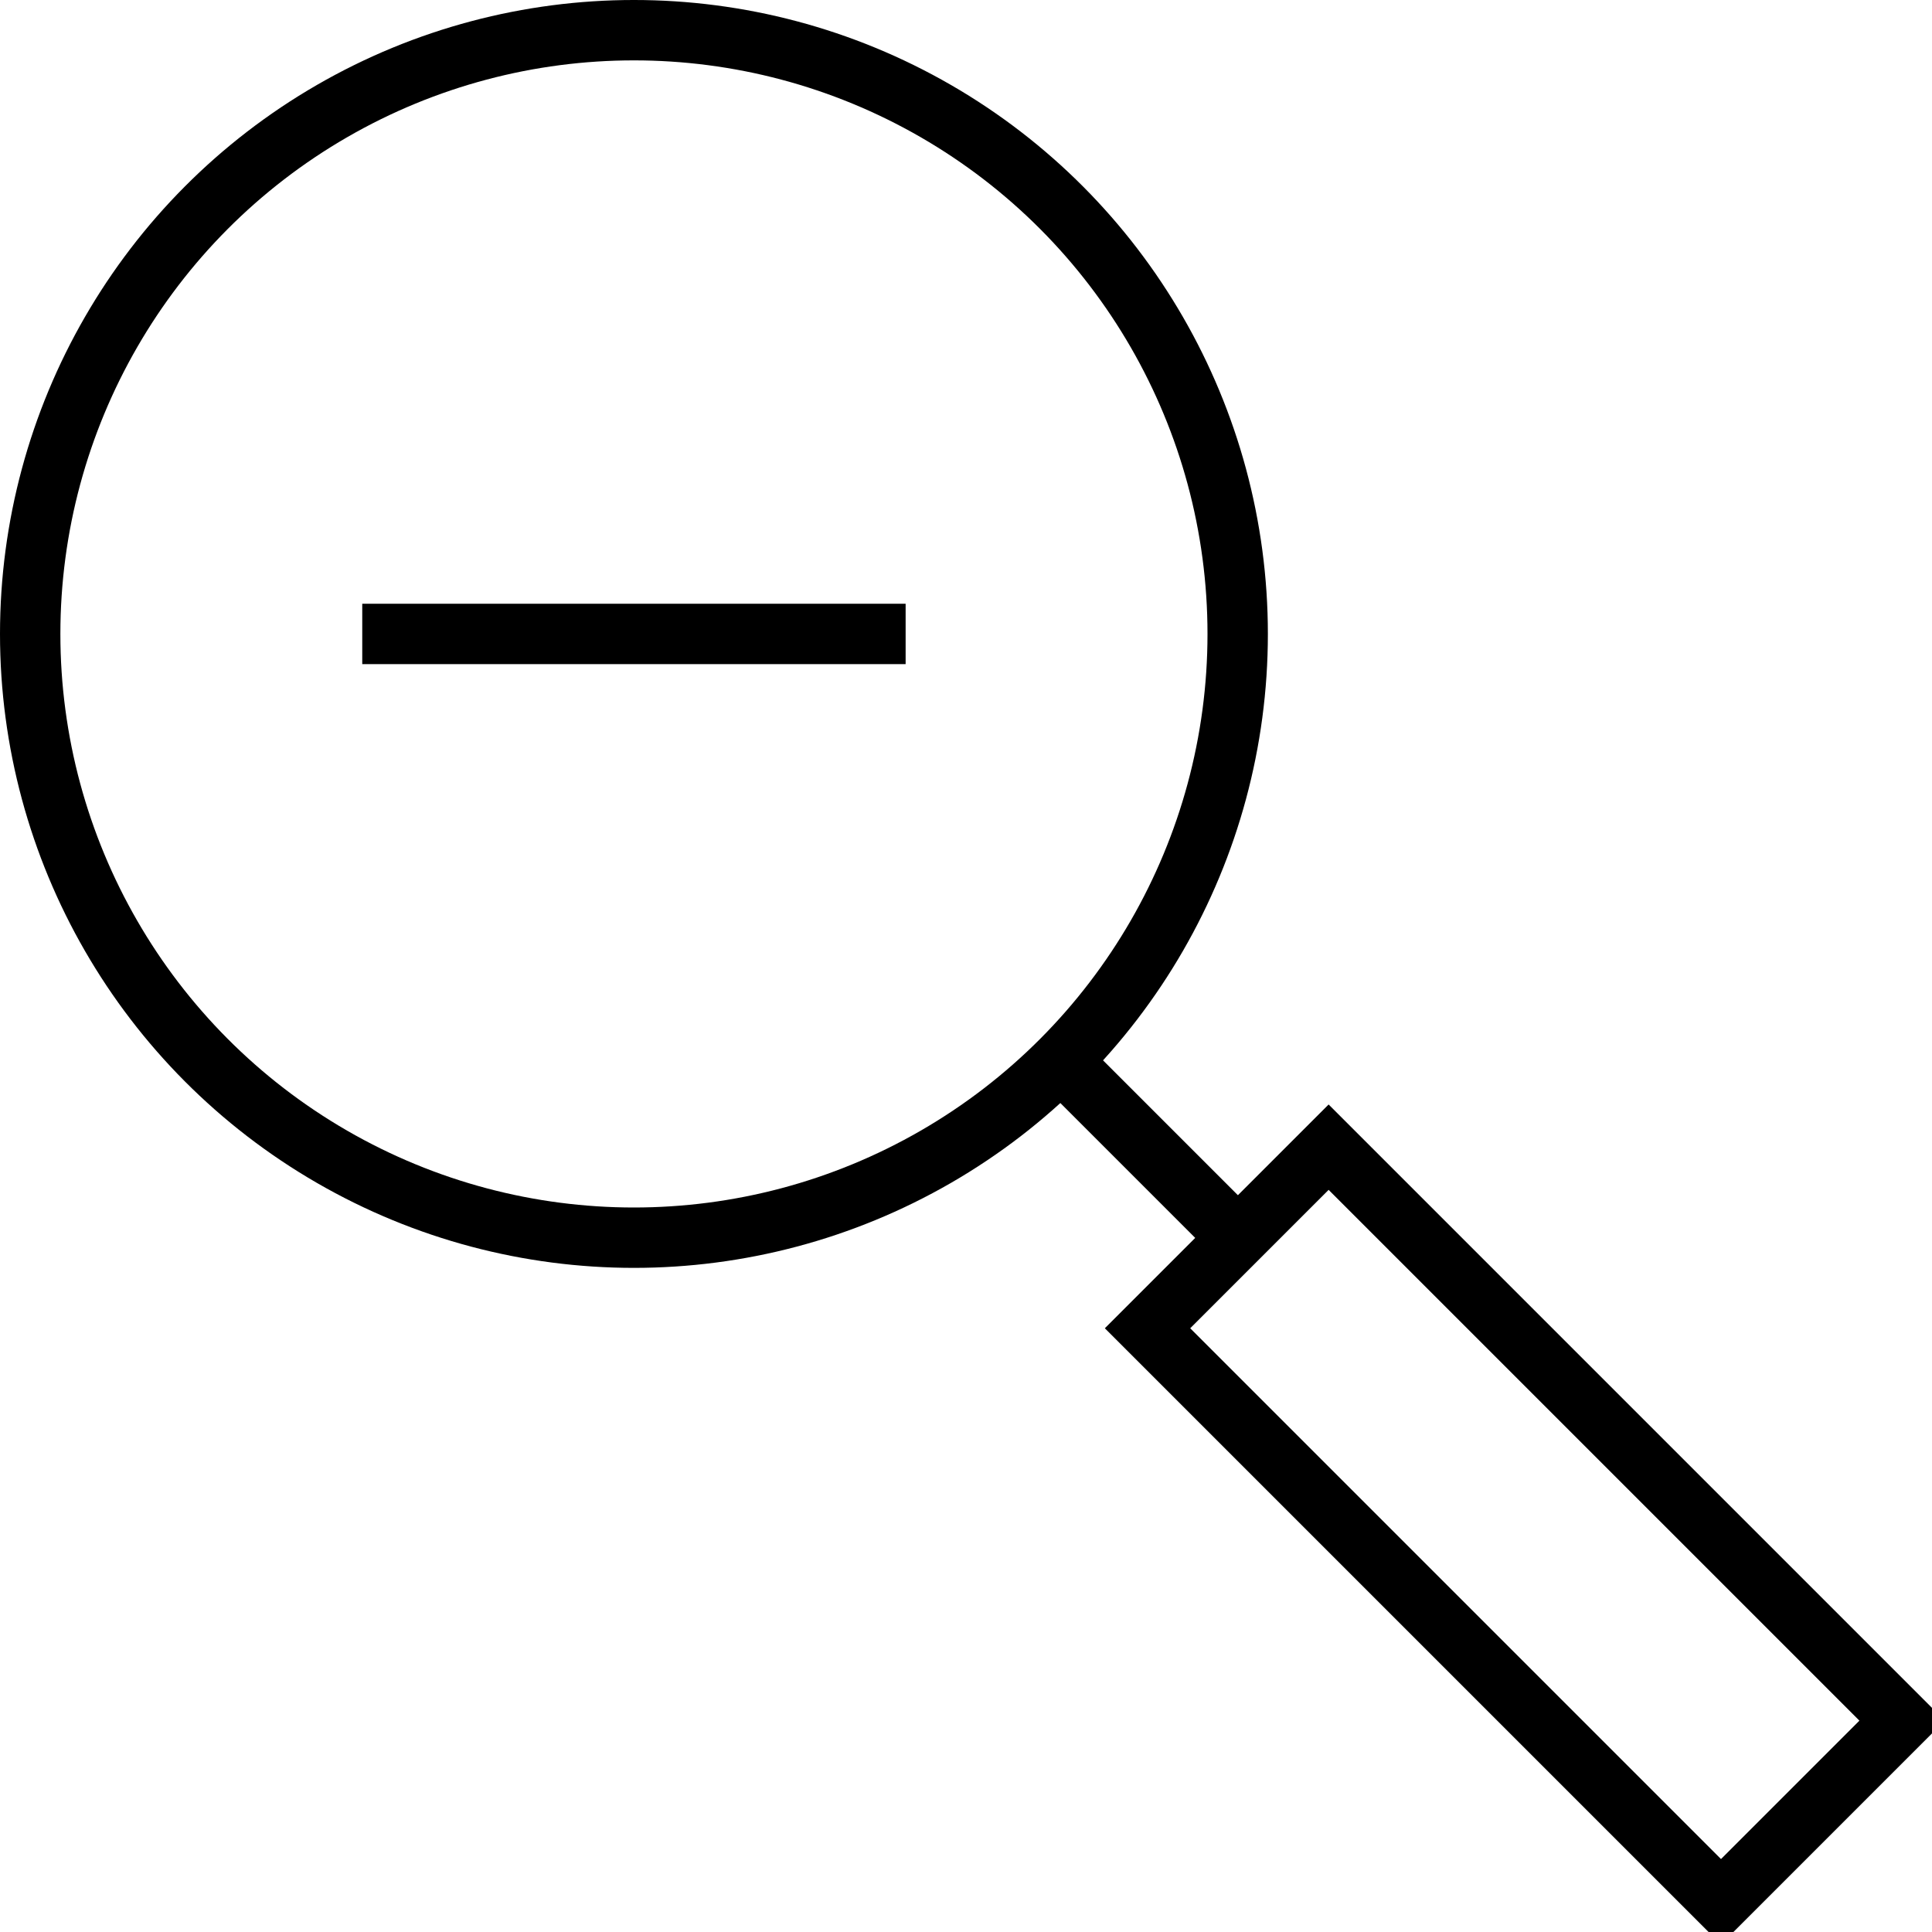 <?xml version="1.0" encoding="utf-8"?>

<!DOCTYPE svg PUBLIC "-//W3C//DTD SVG 1.1//EN" "http://www.w3.org/Graphics/SVG/1.1/DTD/svg11.dtd">
<!-- Скачано с сайта svg4.ru / Downloaded from svg4.ru -->
<svg version="1.1" id="Layer_1" xmlns="http://www.w3.org/2000/svg" xmlns:xlink="http://www.w3.org/1999/xlink" 
	 width="800px" height="800px" viewBox="0 0 64 64" enable-background="new 0 0 64 64" xml:space="preserve">
<g>
	<line fill="none" stroke="#000000" stroke-width="2" stroke-miterlimit="10" x1="12" y1="21" x2="30" y2="21"/>
</g>
<g>
	<circle fill="none" stroke="#000000" stroke-width="2" stroke-miterlimit="10" cx="21" cy="21" r="20"/>
	<line fill="none" stroke="#000000" stroke-width="2" stroke-miterlimit="10" x1="35" y1="35" x2="41" y2="41"/>
	
		<rect x="46.257" y="37.065" transform="matrix(-0.707 0.707 -0.707 -0.707 121.918 50.5)" fill="none" stroke="#000000" stroke-width="2" stroke-miterlimit="10" width="8.485" height="26.87"/>
</g>
</svg>